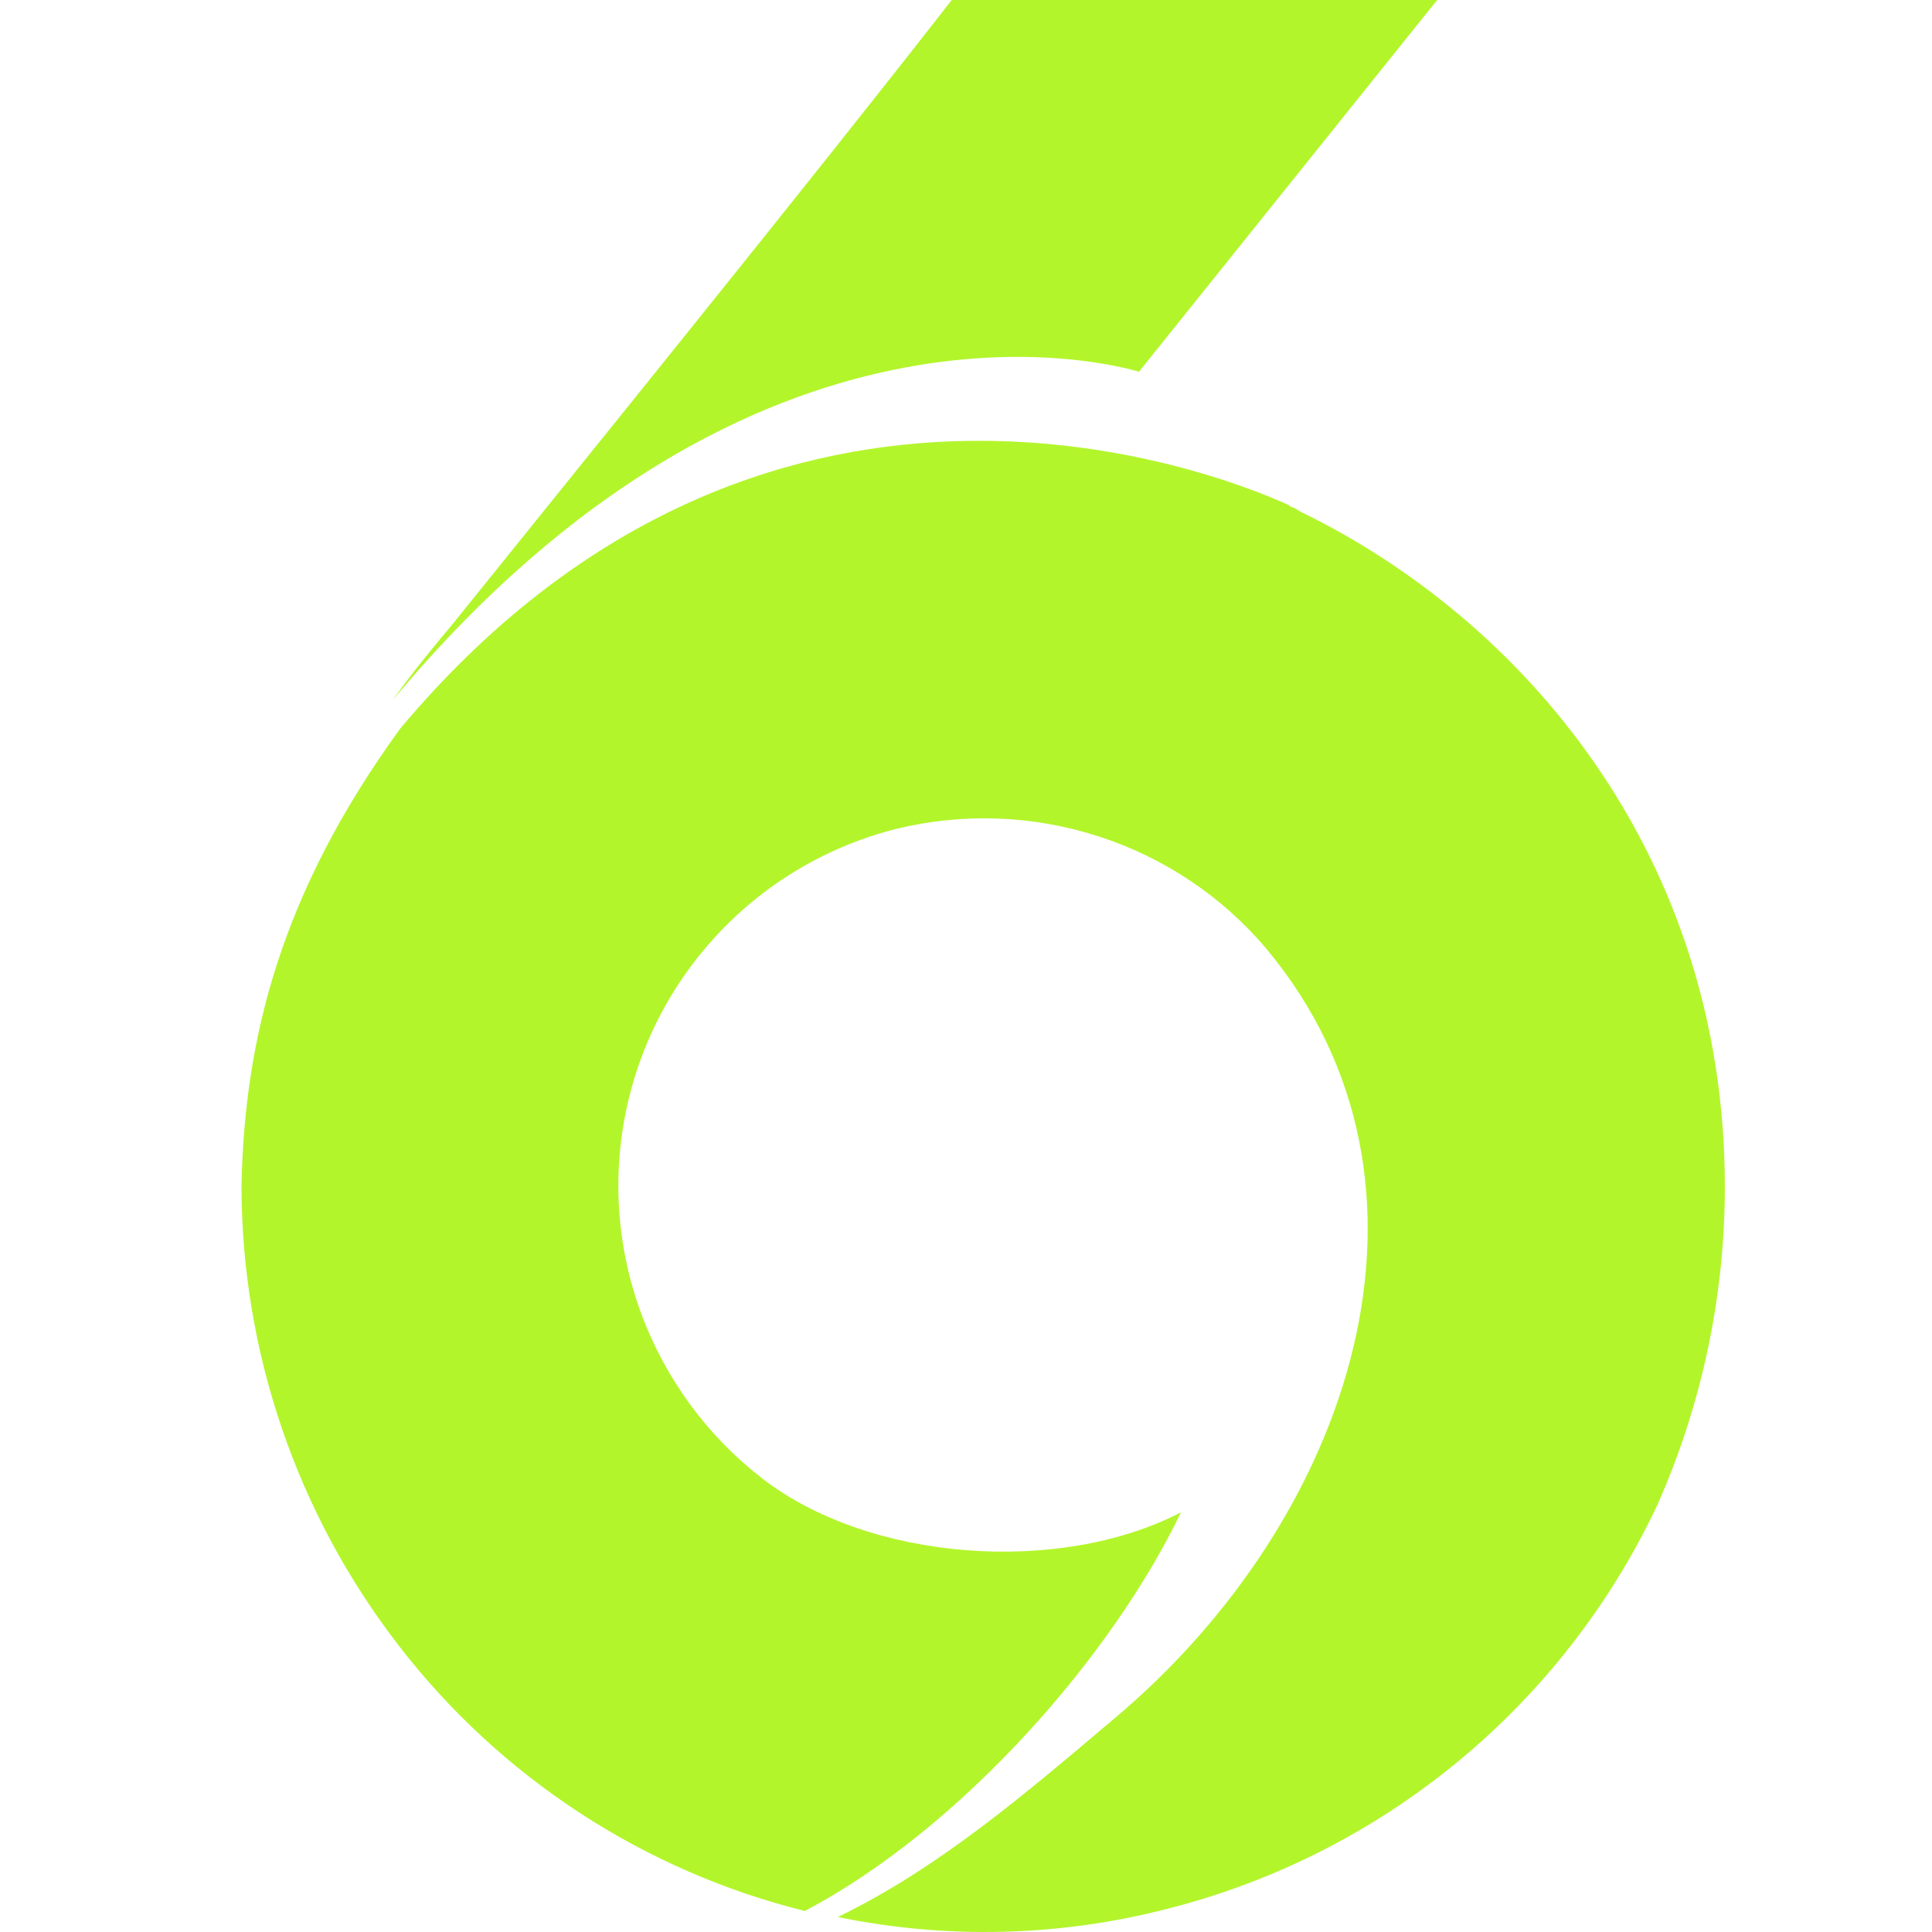 <svg width="32" height="32" viewBox="0 0 32 32" fill="none" xmlns="http://www.w3.org/2000/svg">
<path d="M18.865 6.157L23.804 0H15.763C13.505 2.905 9.261 8.143 7.524 10.303C7.152 10.749 6.804 11.171 6.506 11.594C12.512 4.394 18.443 6.033 18.865 6.157Z" fill="#B3F52B"/>
<path d="M28.569 19.662C28.569 14.15 25.219 10.253 21.521 8.466C21.477 8.431 21.426 8.405 21.372 8.391L21.347 8.366C19.982 7.746 12.612 4.94 6.631 12.065C4.645 14.796 4.05 17.204 4 19.637C4.002 22.396 4.918 25.076 6.606 27.258C8.289 29.439 10.659 30.988 13.331 31.652C15.962 30.262 18.444 27.383 19.56 25.049C17.55 26.092 14.398 25.868 12.612 24.478C11.712 23.777 11.025 22.84 10.626 21.772C10.327 20.969 10.2 20.112 10.254 19.256C10.308 18.401 10.541 17.566 10.939 16.807C11.338 16.048 11.891 15.382 12.564 14.851C13.237 14.321 14.014 13.938 14.845 13.729C15.952 13.459 17.112 13.502 18.195 13.853C19.278 14.201 20.241 14.846 20.975 15.714C24.226 19.612 22.414 25.148 18.444 28.475C17.004 29.691 15.565 30.933 13.877 31.752C15.667 32.12 17.517 32.078 19.287 31.628C21.06 31.186 22.712 30.356 24.125 29.196C25.537 28.037 26.674 26.578 27.452 24.925C28.187 23.268 28.568 21.475 28.569 19.662Z" fill="#B3F52B"/>
</svg>
